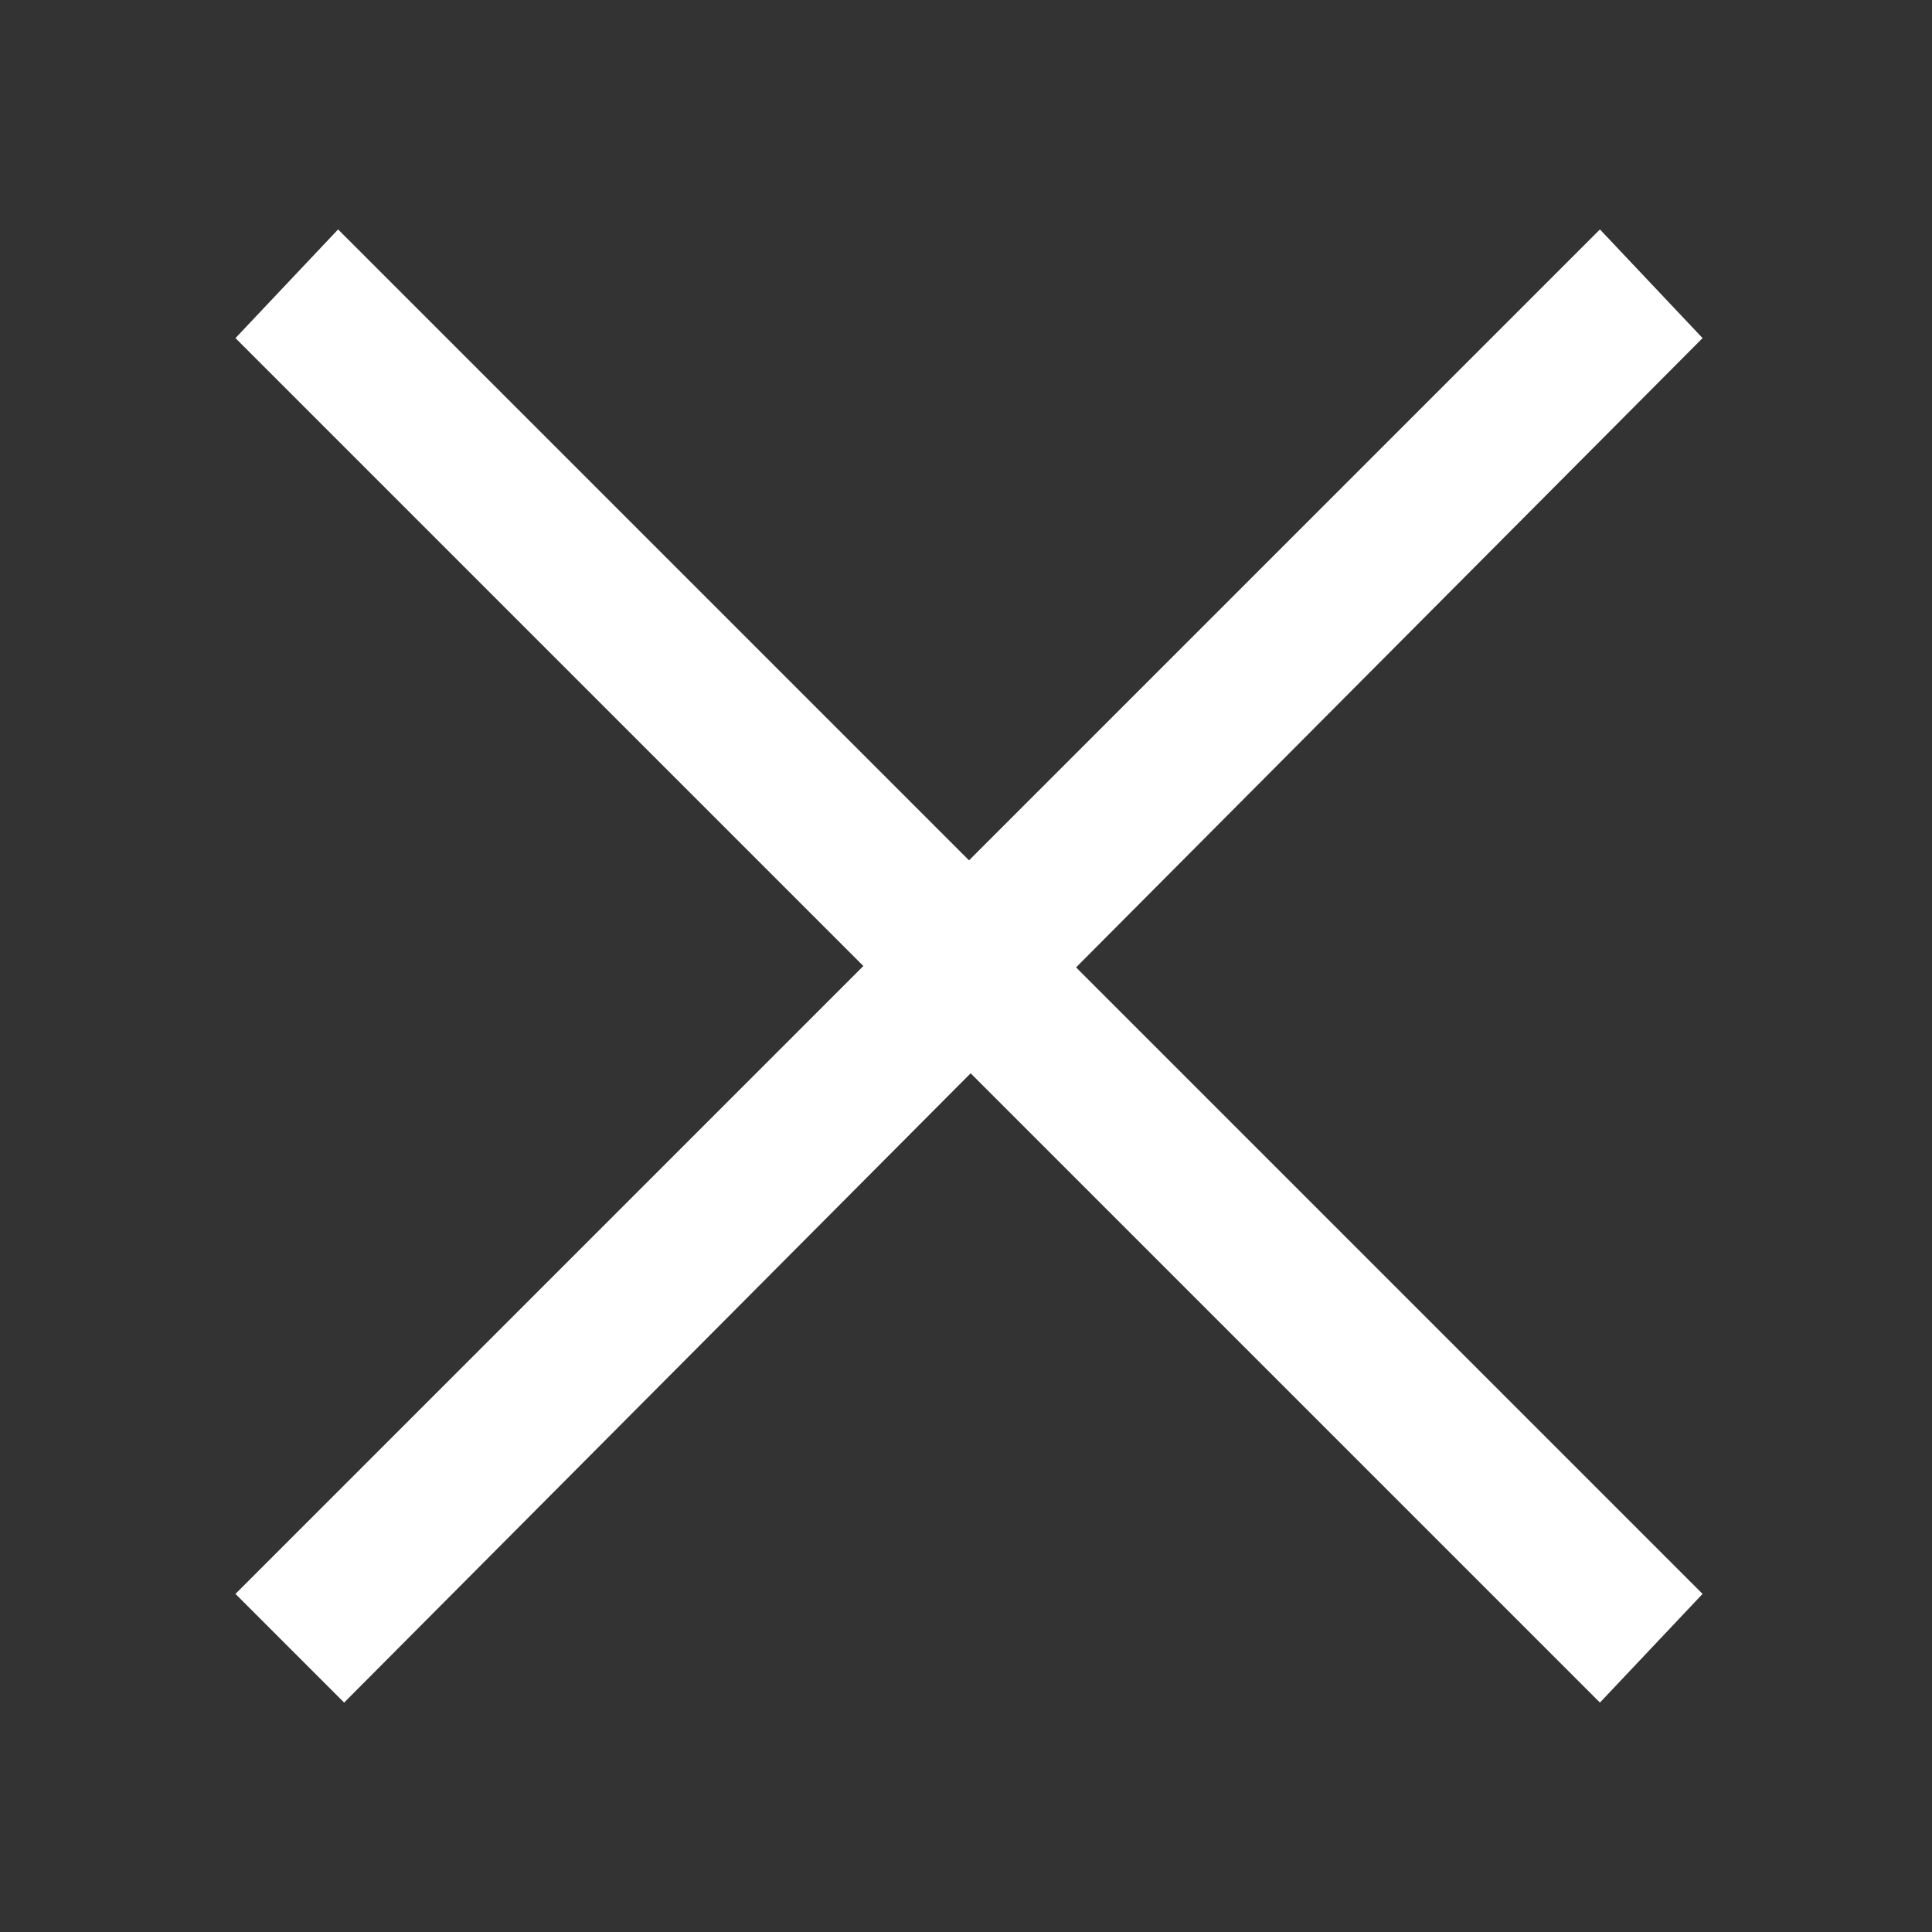 <svg xmlns="http://www.w3.org/2000/svg" viewBox="0 0 32 32"><rect x="0" y="0" width="32" height="32" fill="#333333" stroke="none"/><path d="M0 0h32v32H0V0z" fill="none"/><path d="M26.5 3.8L3.9 26.4l1.8 1.8L28.2 5.6l-1.7-1.8zm1.7 22.6L5.6 3.8 3.9 5.6l22.6 22.6 1.7-1.8z" fill="#fff"/></svg>